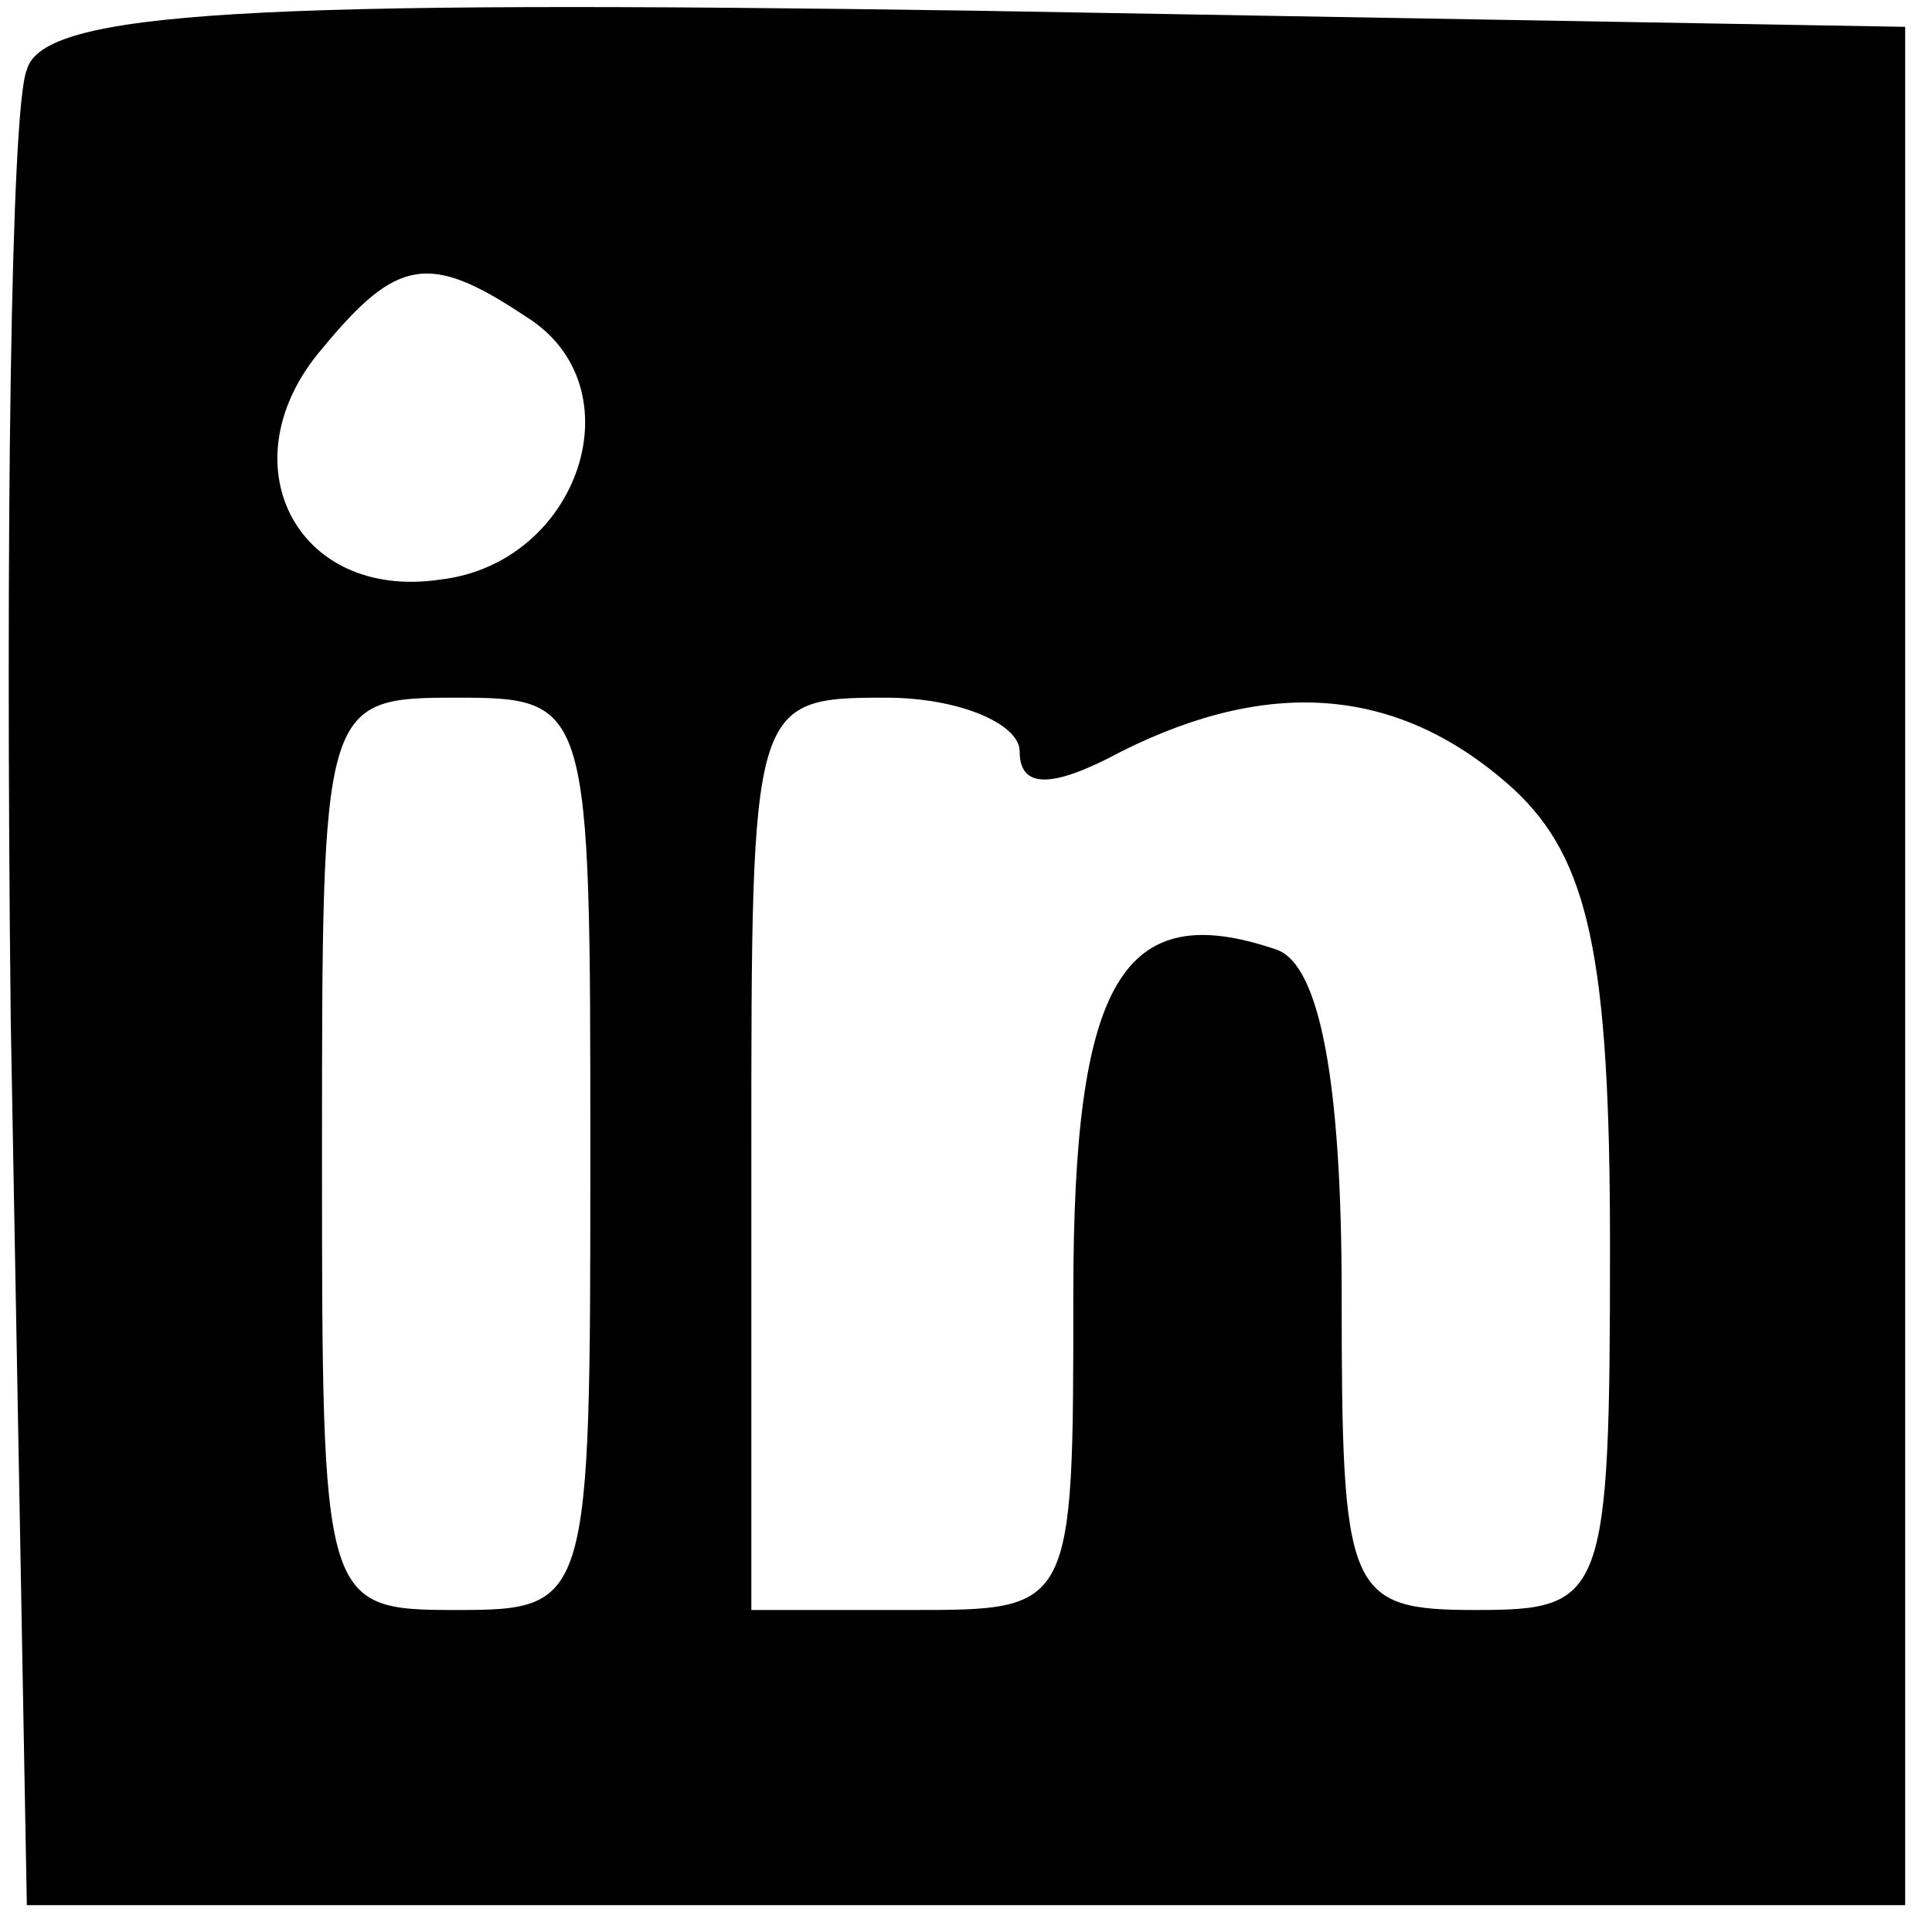 <?xml version="1.0" standalone="no"?>
<!DOCTYPE svg PUBLIC "-//W3C//DTD SVG 20010904//EN"
 "http://www.w3.org/TR/2001/REC-SVG-20010904/DTD/svg10.dtd">
<svg version="1.0" xmlns="http://www.w3.org/2000/svg"
 width="36pt" height="36pt" viewBox="0 0 36 36"
 preserveAspectRatio="xMidYMid meet">

<g transform="translate(0,36) scale(0.1,-0.1)"
fill="#000000" stroke="none">
<path d="M5 347 c-3 -7 -4 -87 -3 -177 l3 -165 175 0 175 0 0 175 0 175 -173
3 c-135 2 -174 0 -177 -11z m93 -46 c21 -13 10 -46 -16 -49 -27 -4 -40 22 -22
43 14 17 20 18 38 6z m12 -156 c0 -84 0 -85 -25 -85 -25 0 -25 1 -25 85 0 84
0 85 25 85 25 0 25 -1 25 -85z m80 75 c0 -7 6 -7 19 0 28 14 52 12 73 -7 14
-13 18 -31 18 -85 0 -66 -1 -68 -25 -68 -24 0 -25 3 -25 59 0 39 -4 61 -12 64
-29 10 -38 -6 -38 -64 0 -59 0 -59 -30 -59 l-30 0 0 85 c0 84 0 85 25 85 14 0
25 -5 25 -10z"/>
</g>
</svg>
